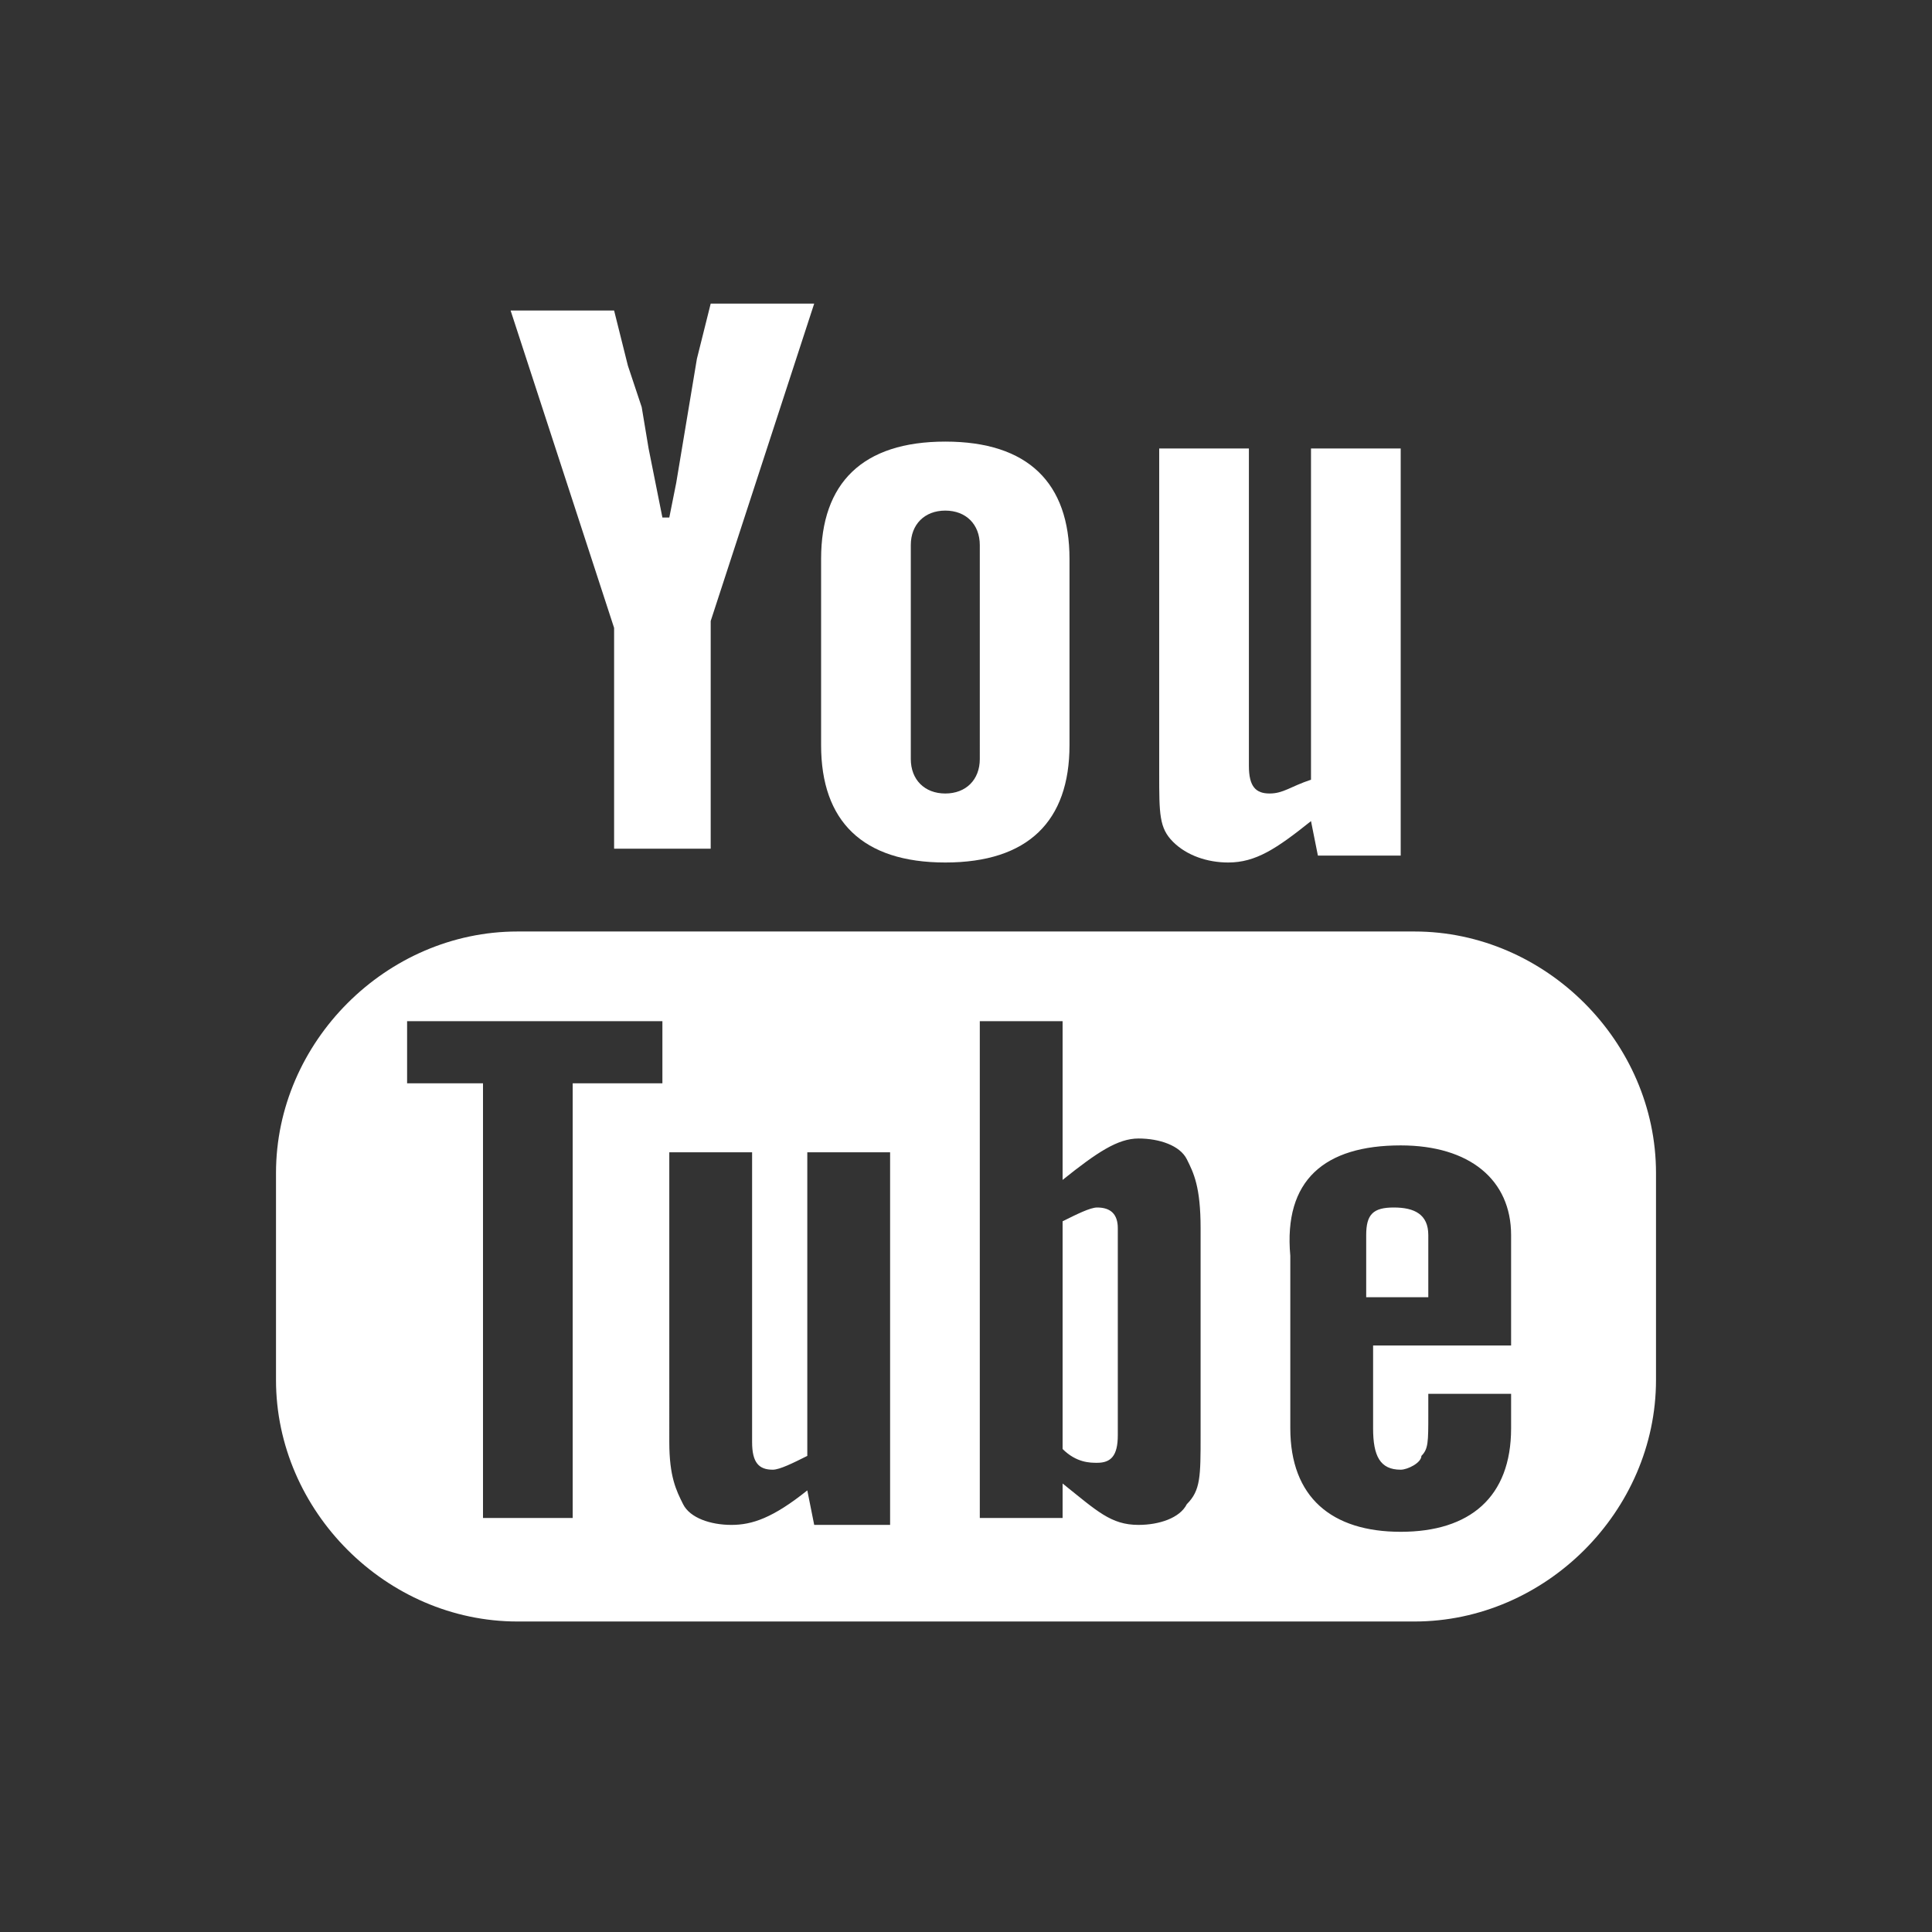 <?xml version="1.0" encoding="utf-8"?>
<!-- Generator: Adobe Illustrator 19.2.0, SVG Export Plug-In . SVG Version: 6.00 Build 0)  -->
<svg version="1.1" id="Layer_1" xmlns="http://www.w3.org/2000/svg" xmlns:xlink="http://www.w3.org/1999/xlink" x="0px" y="0px"
	 width="28px" height="28px" viewBox="0 0 28 28" style="enable-background:new 0 0 28 28;" xml:space="preserve">
<rect x="0" y="0" width="28" height="28" fill="#333333" stroke="none"/>
<style type="text/css">
	.st0{fill:#FFFFFF;}
</style>
<g>
	<path class="st0" d="M7.4,4.5h1.5l0.2,0.8l0.2,0.6l0.1,0.6L9.5,7l0.1,0.5h0.1L9.8,7l0.1-0.6L10,5.8l0.1-0.6l0.2-0.8h1.5l-1.5,4.6
		v3.3H8.9V9.1L7.4,4.5z"/>
	<path class="st0" d="M13.7,6.4c1.2,0,1.8,0.6,1.8,1.7v2.7c0,1.1-0.6,1.7-1.8,1.7s-1.8-0.6-1.8-1.7V8.1C11.9,7,12.5,6.4,13.7,6.4z
		 M13.7,7.4c-0.3,0-0.5,0.2-0.5,0.5V11c0,0.3,0.2,0.5,0.5,0.5c0.3,0,0.5-0.2,0.5-0.5V7.9C14.2,7.6,14,7.4,13.7,7.4z"/>
	<path class="st0" d="M19.1,12.4L19,11.9c-0.5,0.4-0.8,0.6-1.2,0.6c-0.3,0-0.6-0.1-0.8-0.3c-0.2-0.2-0.2-0.4-0.2-1V6.5h1.3v4.6
		c0,0.3,0.1,0.4,0.3,0.4c0.2,0,0.3-0.1,0.6-0.2V6.5h1.3v5.9L19.1,12.4L19.1,12.4z"/>
	<path class="st0" d="M7.5,13.5C5.6,13.5,4,15.1,4,17v3c0,1.9,1.6,3.5,3.5,3.5h13c1.9,0,3.5-1.6,3.5-3.5v-3c0-1.9-1.6-3.5-3.5-3.5
		H7.5L7.5,13.5z M5.9,14.8h3.7v0.9H8.3v6.3H7v-6.3H5.9V14.8L5.9,14.8z M14.2,14.8h1.2v2.3c0.5-0.4,0.8-0.6,1.1-0.6
		c0.3,0,0.6,0.1,0.7,0.3c0.1,0.2,0.2,0.4,0.2,1v3c0,0.6,0,0.8-0.2,1c-0.1,0.2-0.4,0.3-0.7,0.3c-0.4,0-0.6-0.2-1.1-0.6v0.5h-1.2
		L14.2,14.8L14.2,14.8z M20.3,16.6c1,0,1.6,0.5,1.6,1.3v1.6h-2v1.2c0,0.4,0.1,0.6,0.4,0.6c0.1,0,0.3-0.1,0.3-0.2
		c0.1-0.1,0.1-0.2,0.1-0.6v-0.3h1.2v0.2c0,0.1,0,0.2,0,0.3c0,1-0.6,1.5-1.6,1.5c-1,0-1.6-0.5-1.6-1.5v-2.5
		C18.6,17.1,19.2,16.6,20.3,16.6L20.3,16.6z M9.7,16.7h1.2v4.2c0,0.3,0.1,0.4,0.3,0.4c0.1,0,0.3-0.1,0.5-0.2v-4.4h1.2v5.4h-1.1
		l-0.1-0.5c-0.5,0.4-0.8,0.5-1.1,0.5c-0.3,0-0.6-0.1-0.7-0.3c-0.1-0.2-0.2-0.4-0.2-0.9L9.7,16.7L9.7,16.7z M15.9,17.5
		c-0.1,0-0.3,0.1-0.5,0.2V21c0.2,0.2,0.4,0.2,0.5,0.2c0.2,0,0.3-0.1,0.3-0.4v-3C16.2,17.6,16.1,17.5,15.9,17.5z M20.2,17.5
		c-0.3,0-0.4,0.1-0.4,0.4v0.9h0.9v-0.9C20.7,17.6,20.5,17.5,20.2,17.5z"/>
</g>
</svg>
